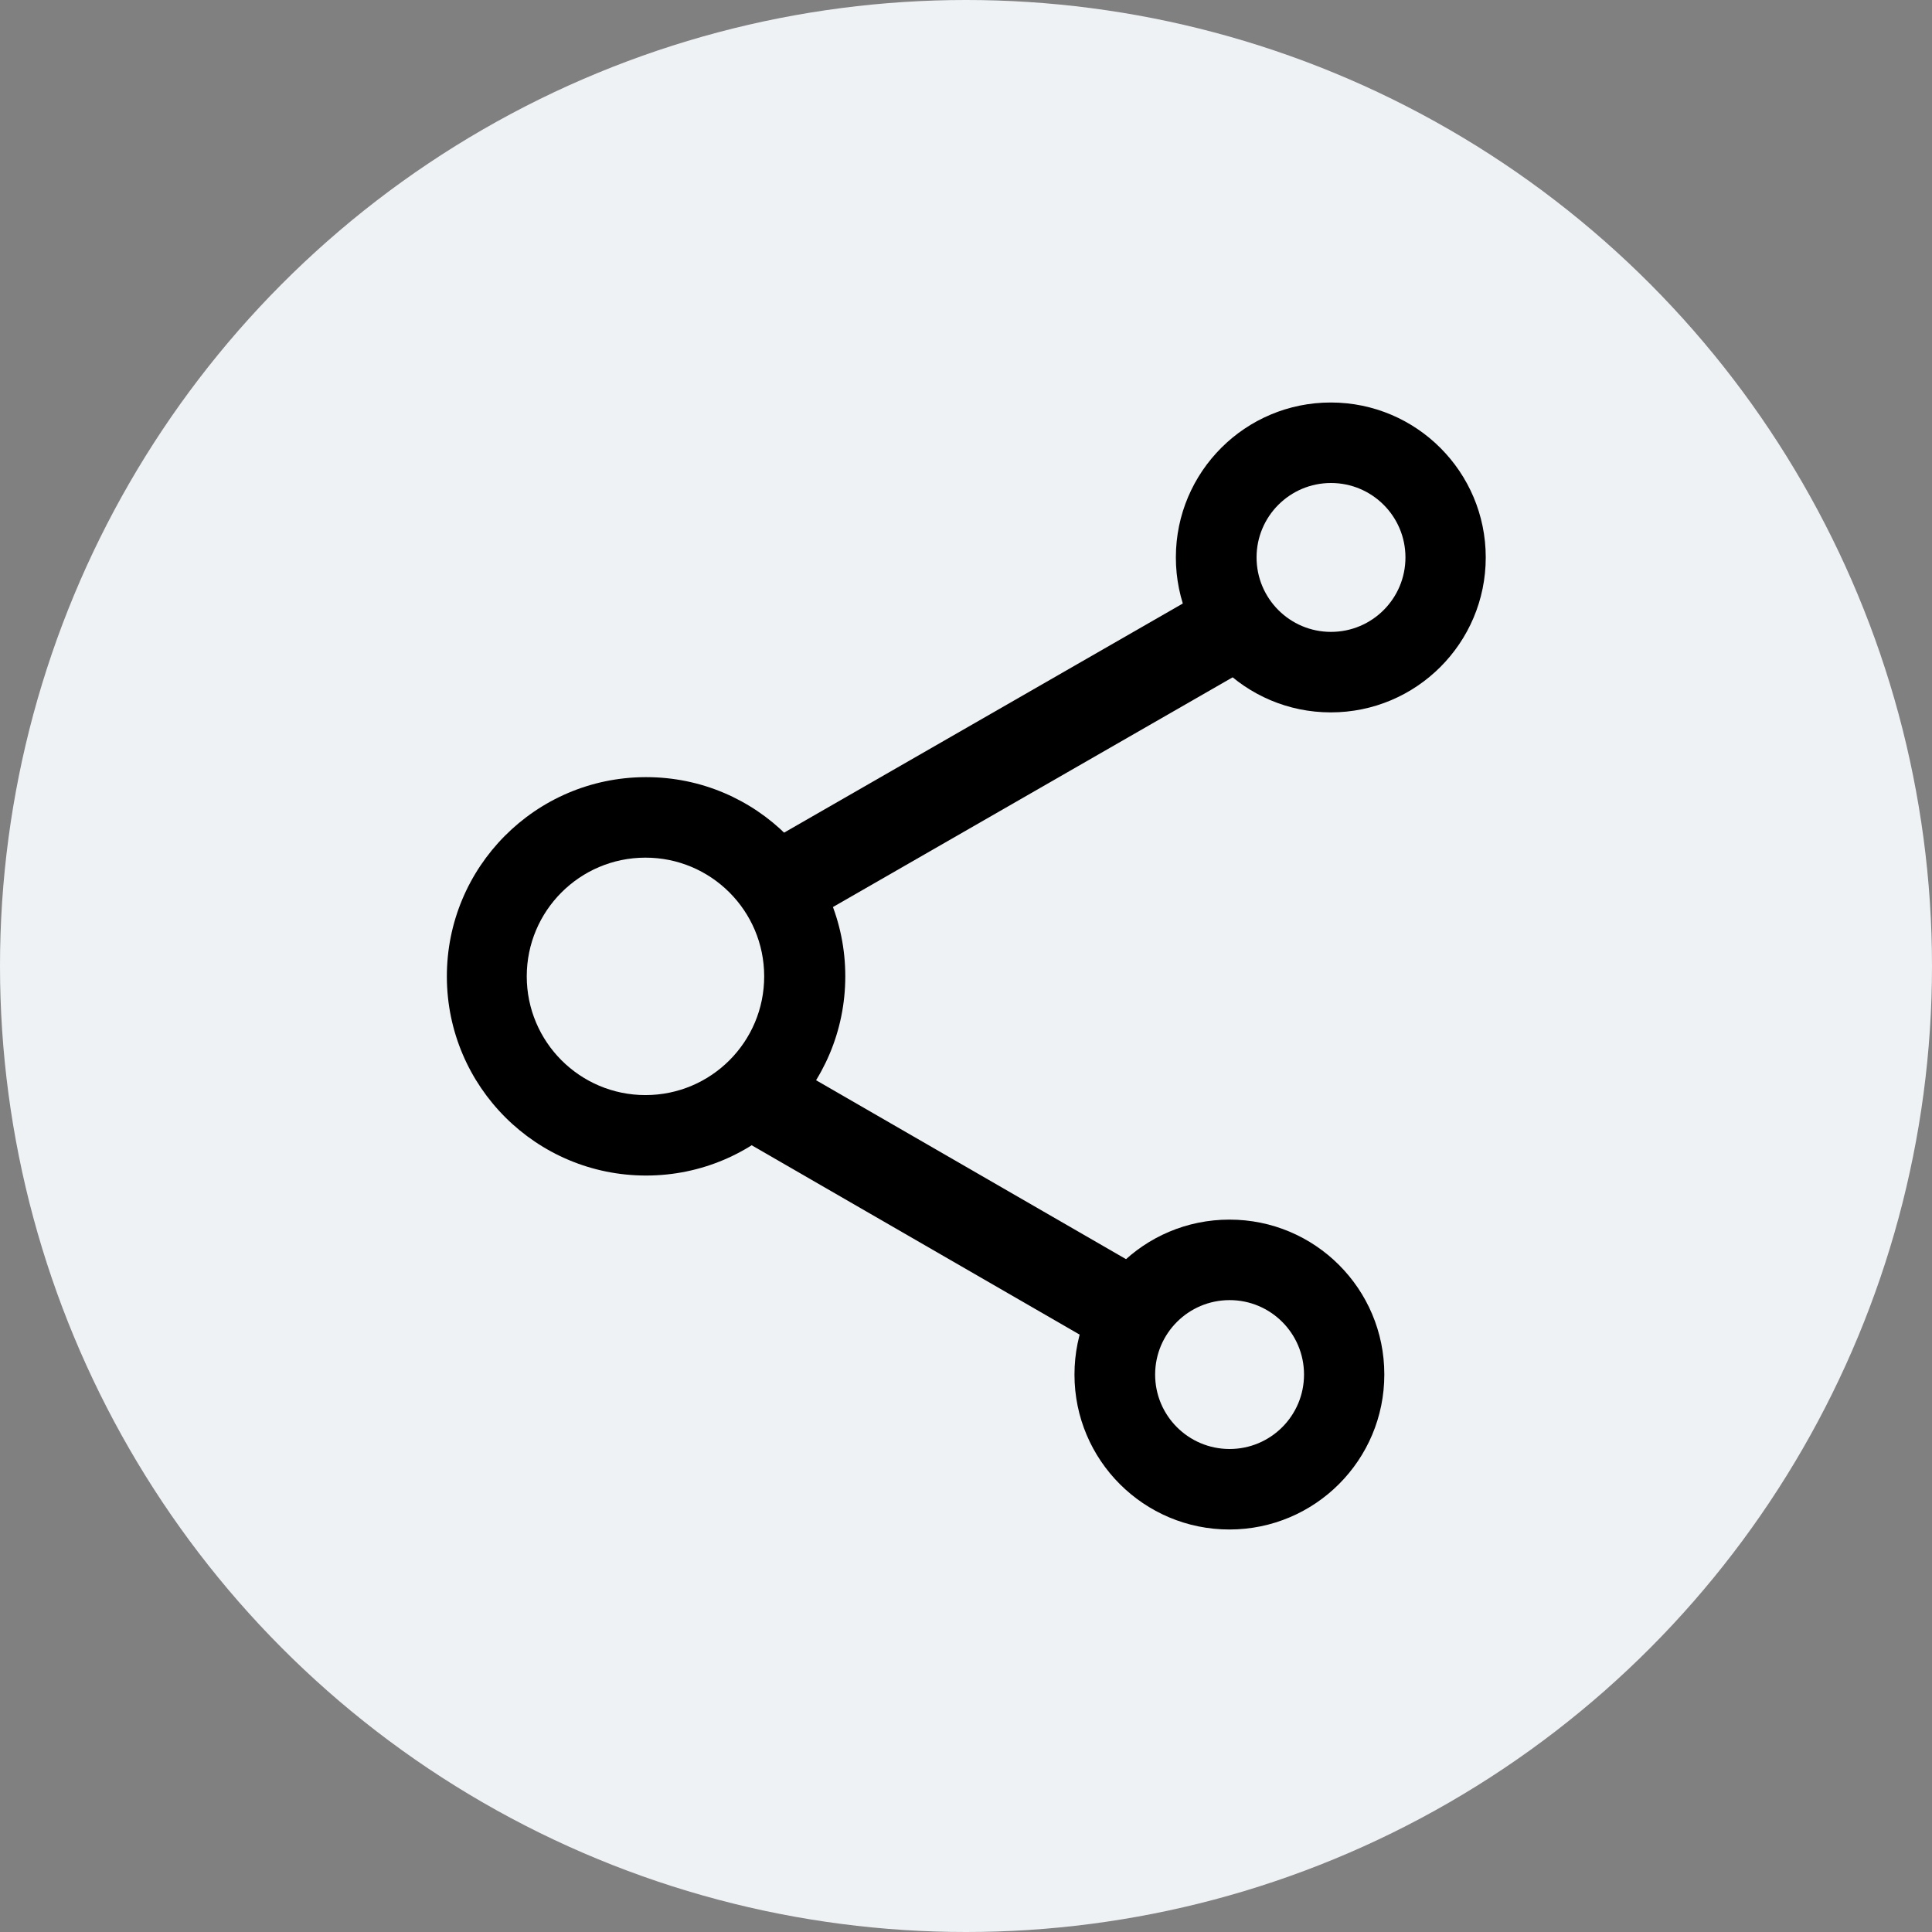 <svg xmlns="http://www.w3.org/2000/svg" xmlns:xlink="http://www.w3.org/1999/xlink" fill="none" version="1.1" width="48" height="48" viewBox="0 0 48 48"><rect x="0" y="0" width="48" height="48" fill="#808080" stroke="none"/><defs><clipPath id="master_svg0_425_0611"><rect x="10" y="10" width="28" height="28" rx="0"/></clipPath></defs><g style="mix-blend-mode:passthrough"><g style="mix-blend-mode:passthrough"><ellipse cx="24" cy="24" rx="24" ry="24" fill="#EFF2F5" fill-opacity="1"/></g><g clip-path="url(#master_svg0_425_0611)"><g><path d="M16.031,21.308C17.661,21.305,18.984,22.624,18.986,24.254C18.988,25.884,17.668,27.206,16.038,27.207C14.409,27.208,13.087,25.887,13.087,24.257C13.087,22.63,14.404,21.311,16.031,21.308ZM16.031,19.308C13.301,19.319,11.095,21.54,11.102,24.271C11.11,27.001,13.327,29.21,16.058,29.206C18.789,29.203,21.001,26.988,21.001,24.257C21.003,21.525,18.789,19.308,16.056,19.308L16.031,19.308ZM30.544,32.301C31.567,32.298,32.398,33.126,32.398,34.149C32.399,35.172,31.57,36.001,30.547,36C29.524,35.999,28.696,35.168,28.699,34.146C28.702,33.128,29.526,32.304,30.544,32.301ZM30.544,30.301C28.417,30.301,26.694,32.026,26.695,34.152C26.695,36.279,28.421,38.002,30.547,38C32.674,37.998,34.396,36.272,34.393,34.146C34.393,32.02,32.669,30.299,30.544,30.301ZM33.068,12C34.09,12,34.918,12.828,34.918,13.849C34.918,14.871,34.09,15.699,33.068,15.699C32.047,15.699,31.219,14.871,31.219,13.849C31.219,12.828,32.047,12,33.068,12ZM33.068,10C30.942,9.997,29.216,11.719,29.214,13.846C29.212,15.973,30.935,17.698,33.062,17.699C35.188,17.7,36.913,15.976,36.913,13.849C36.913,11.725,35.192,10.003,33.068,10Z" fill="#000000" fill-opacity="1"/></g><g><path d="M17.725,27.905L18.825,26.001L29.449,32.134L28.349,34.039L17.725,27.905ZM18.057,21.505L30.091,14.589L31.191,16.502L19.156,23.419L18.057,21.505Z" fill="#000000" fill-opacity="1"/></g></g></g></svg>